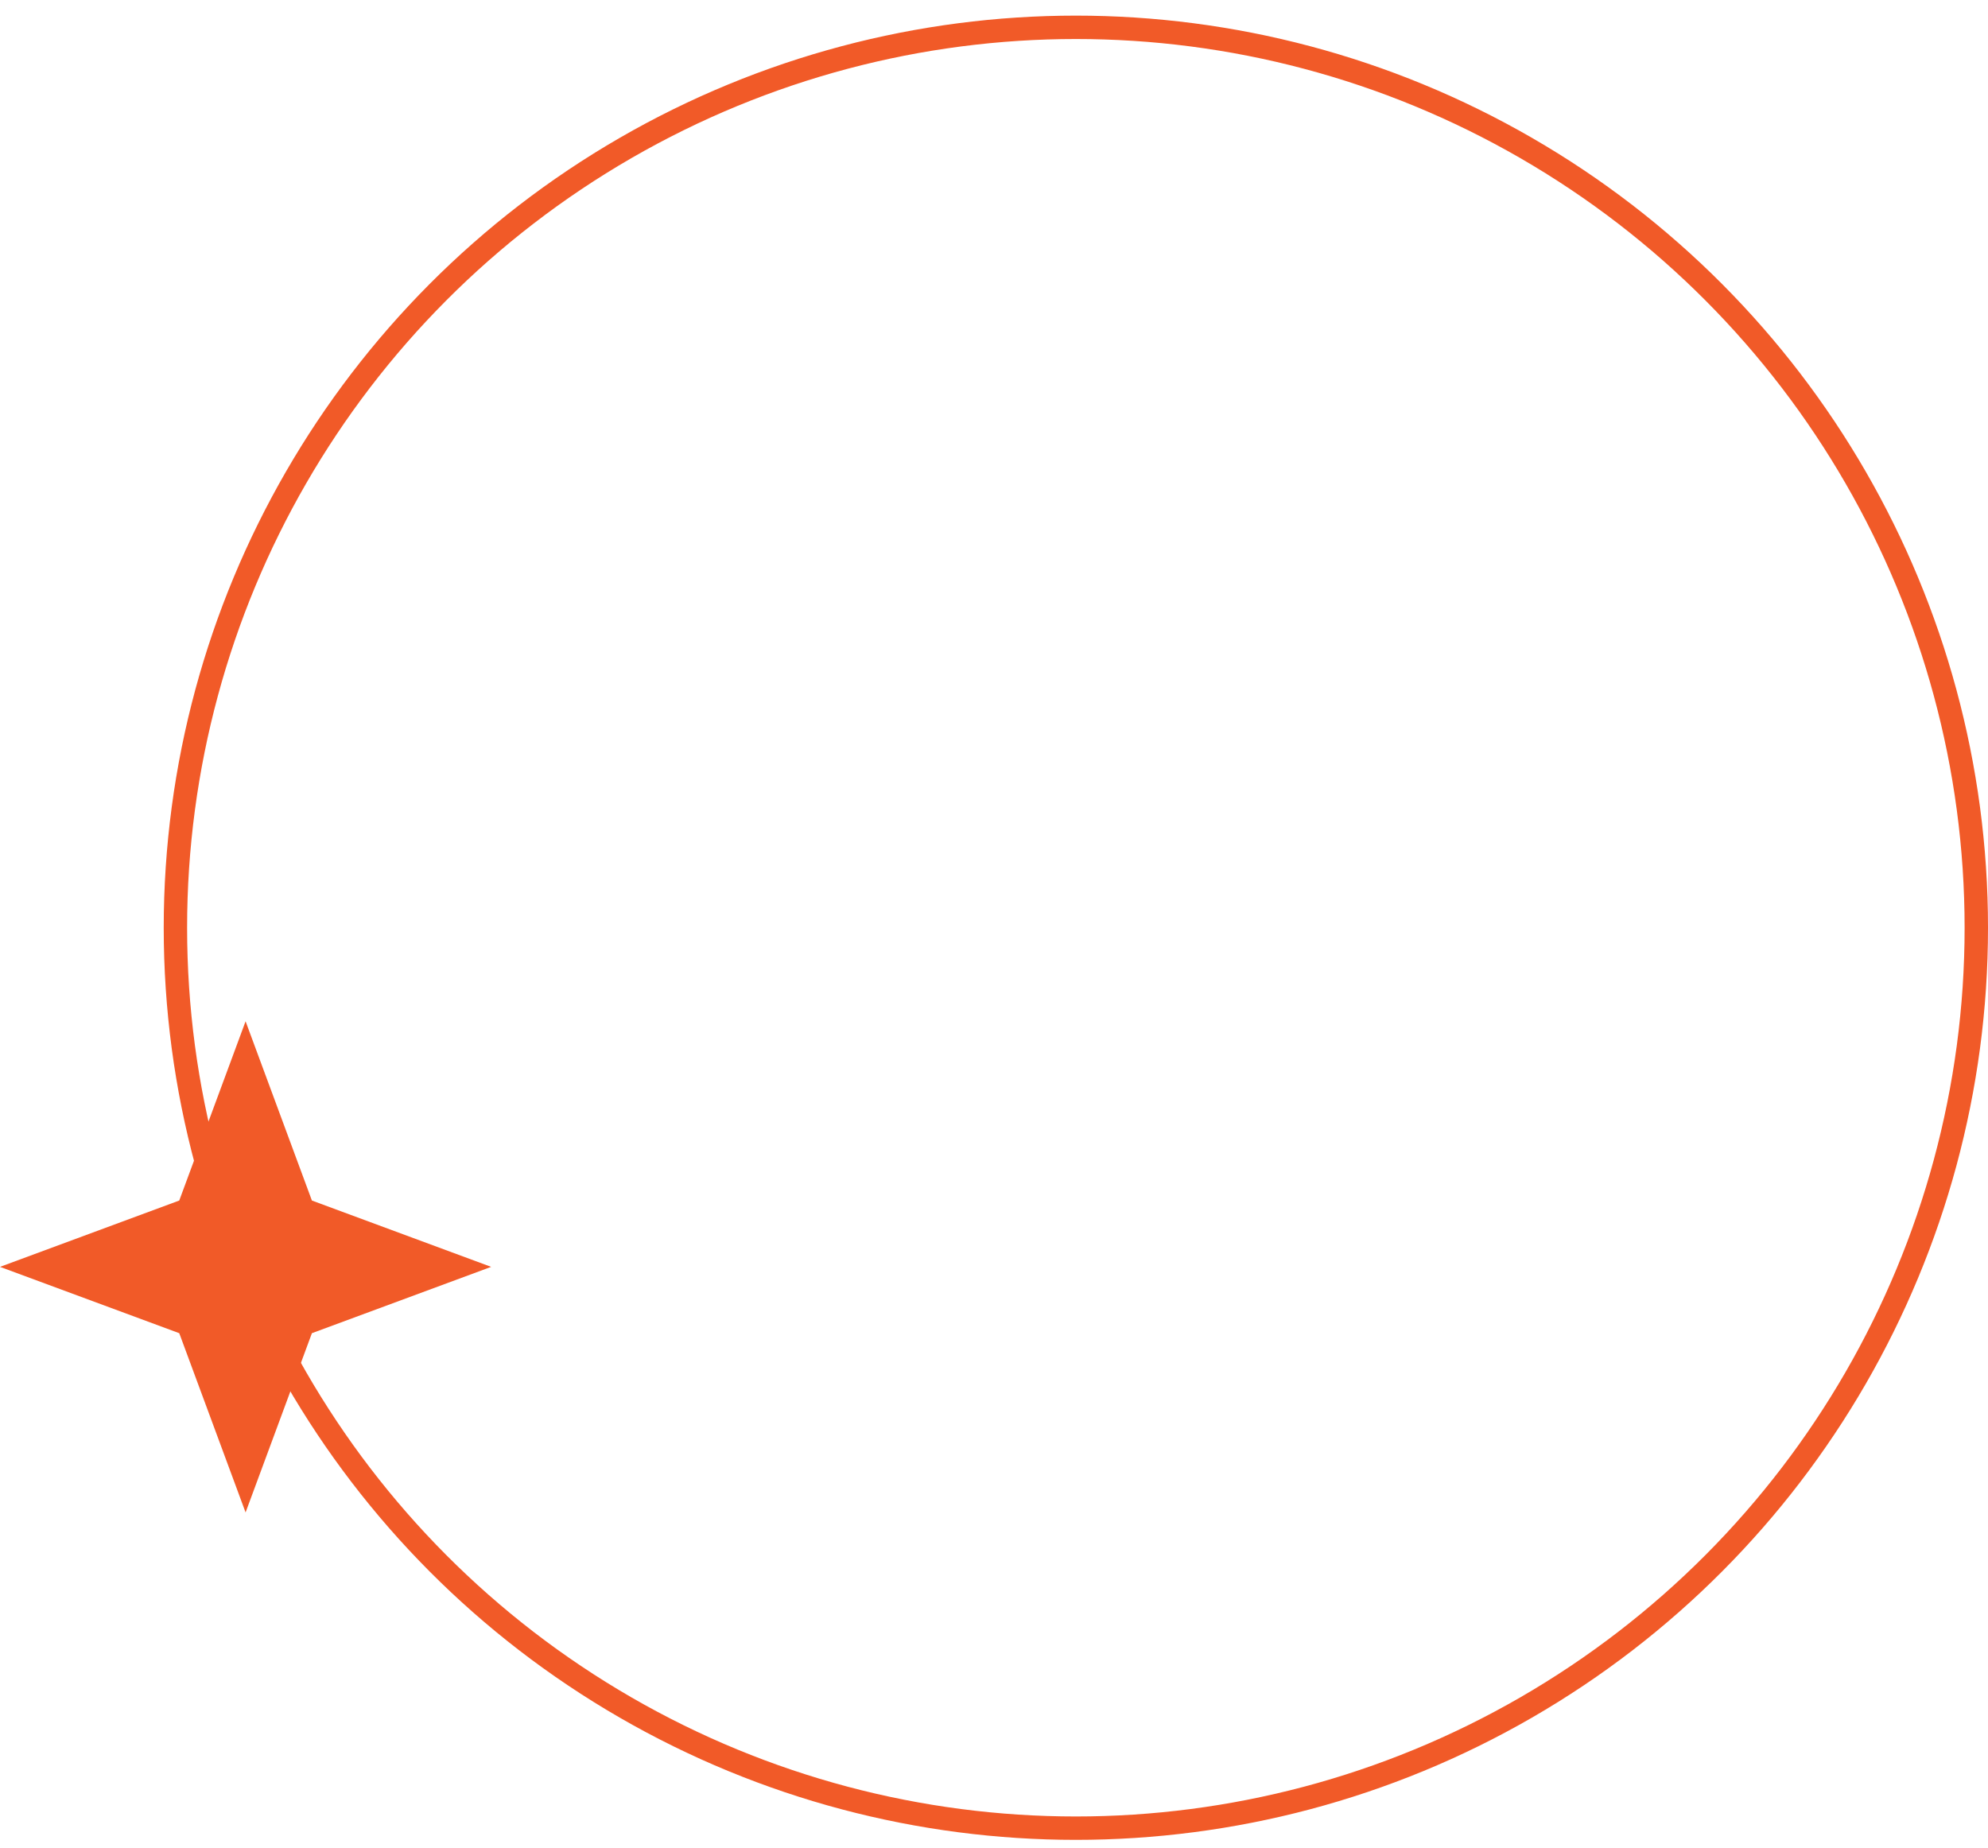 <svg xmlns="http://www.w3.org/2000/svg" width="85" height="79" fill="none"><path fill="#F15A28" d="m10.5 43.668 2.836 7.664L21 54.168l-7.664 2.836-2.836 7.664-2.836-7.664L0 54.168l7.664-2.836 2.836-7.664Z"/><circle cx="46" cy="39.668" r="38.5" stroke="#F15A28"/></svg>